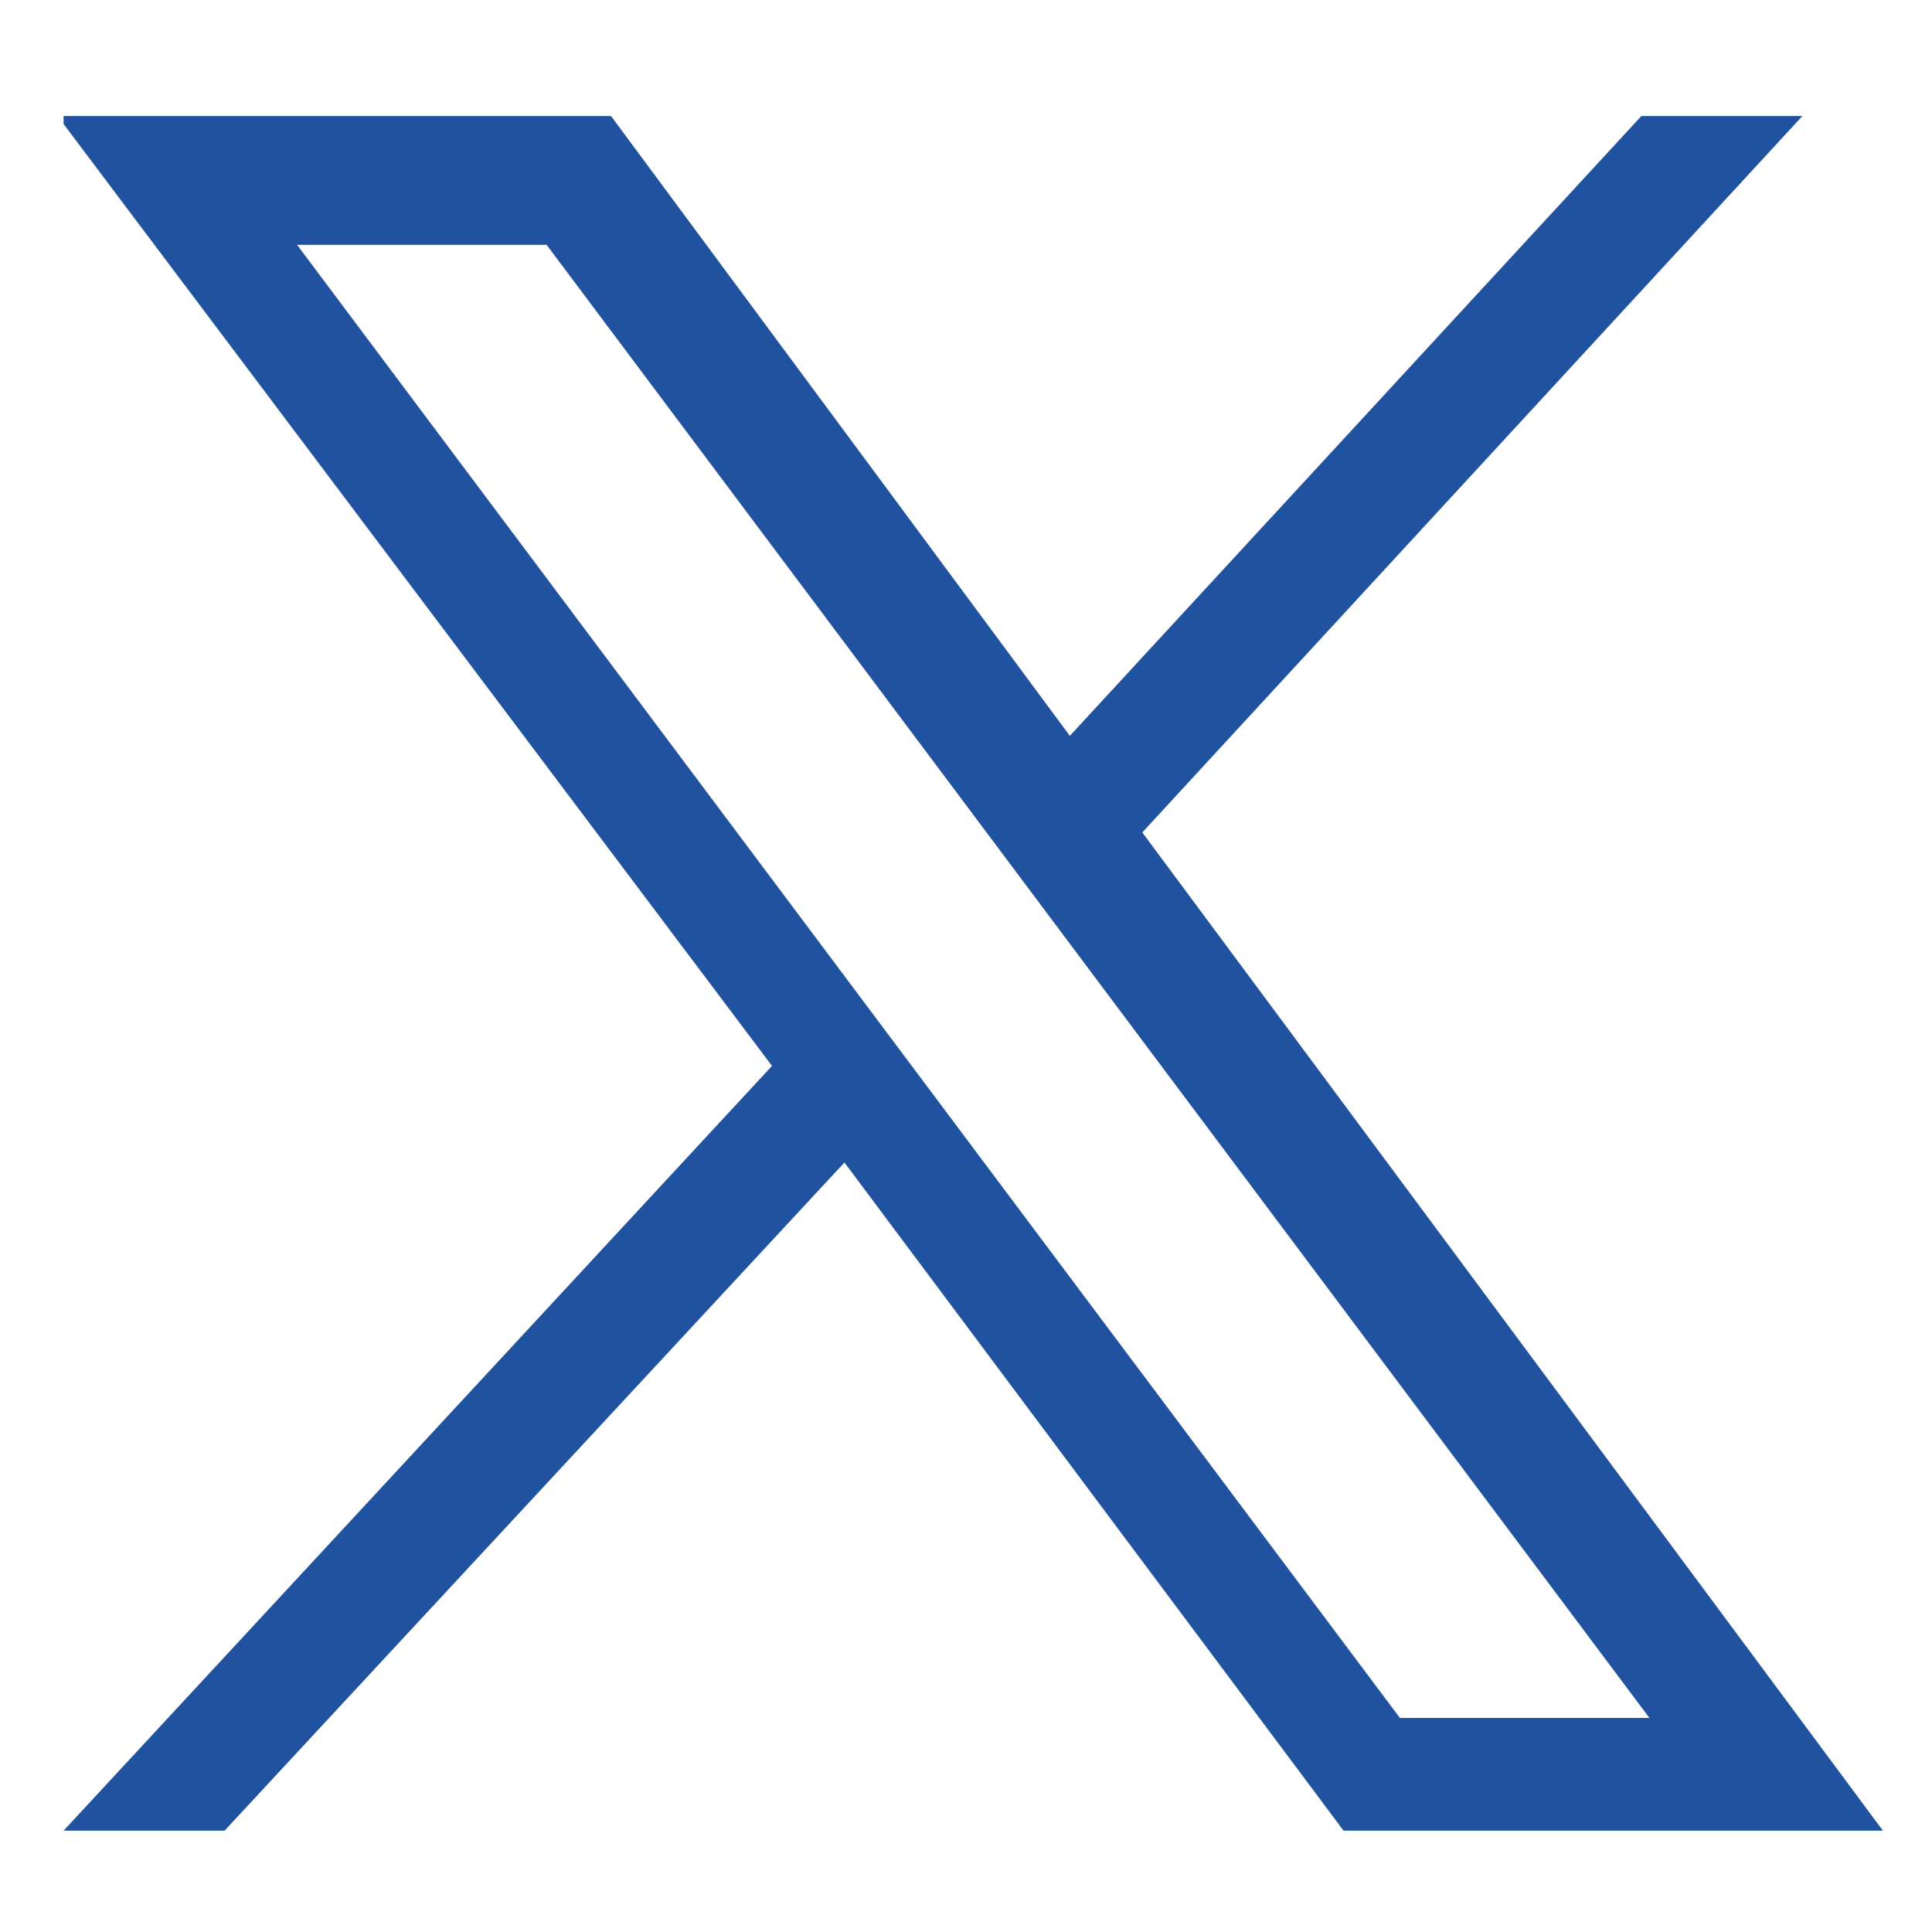 <svg fill="#2152A0" version="1.1" id="Capa_1" xmlns="http://www.w3.org/2000/svg" xmlns:xlink="http://www.w3.org/1999/xlink" x="0px" y="0px"
	 viewBox="0 0 24 24" xml:space="preserve">
<g id="layer1" transform="translate(52.39,-25.059)">
	<path id="path1009" d="M-51.6,26.6l8.8,11.7l-8.8,9.5h2l7.7-8.3l6.2,8.3h6.7l-9.2-12.4l8.2-8.9h-2l-7.1,7.7l-5.7-7.7H-51.6z
		 M-48.7,28.1h3.1l13.7,18.3H-35L-48.7,28.1z"/>
</g>
</svg>
